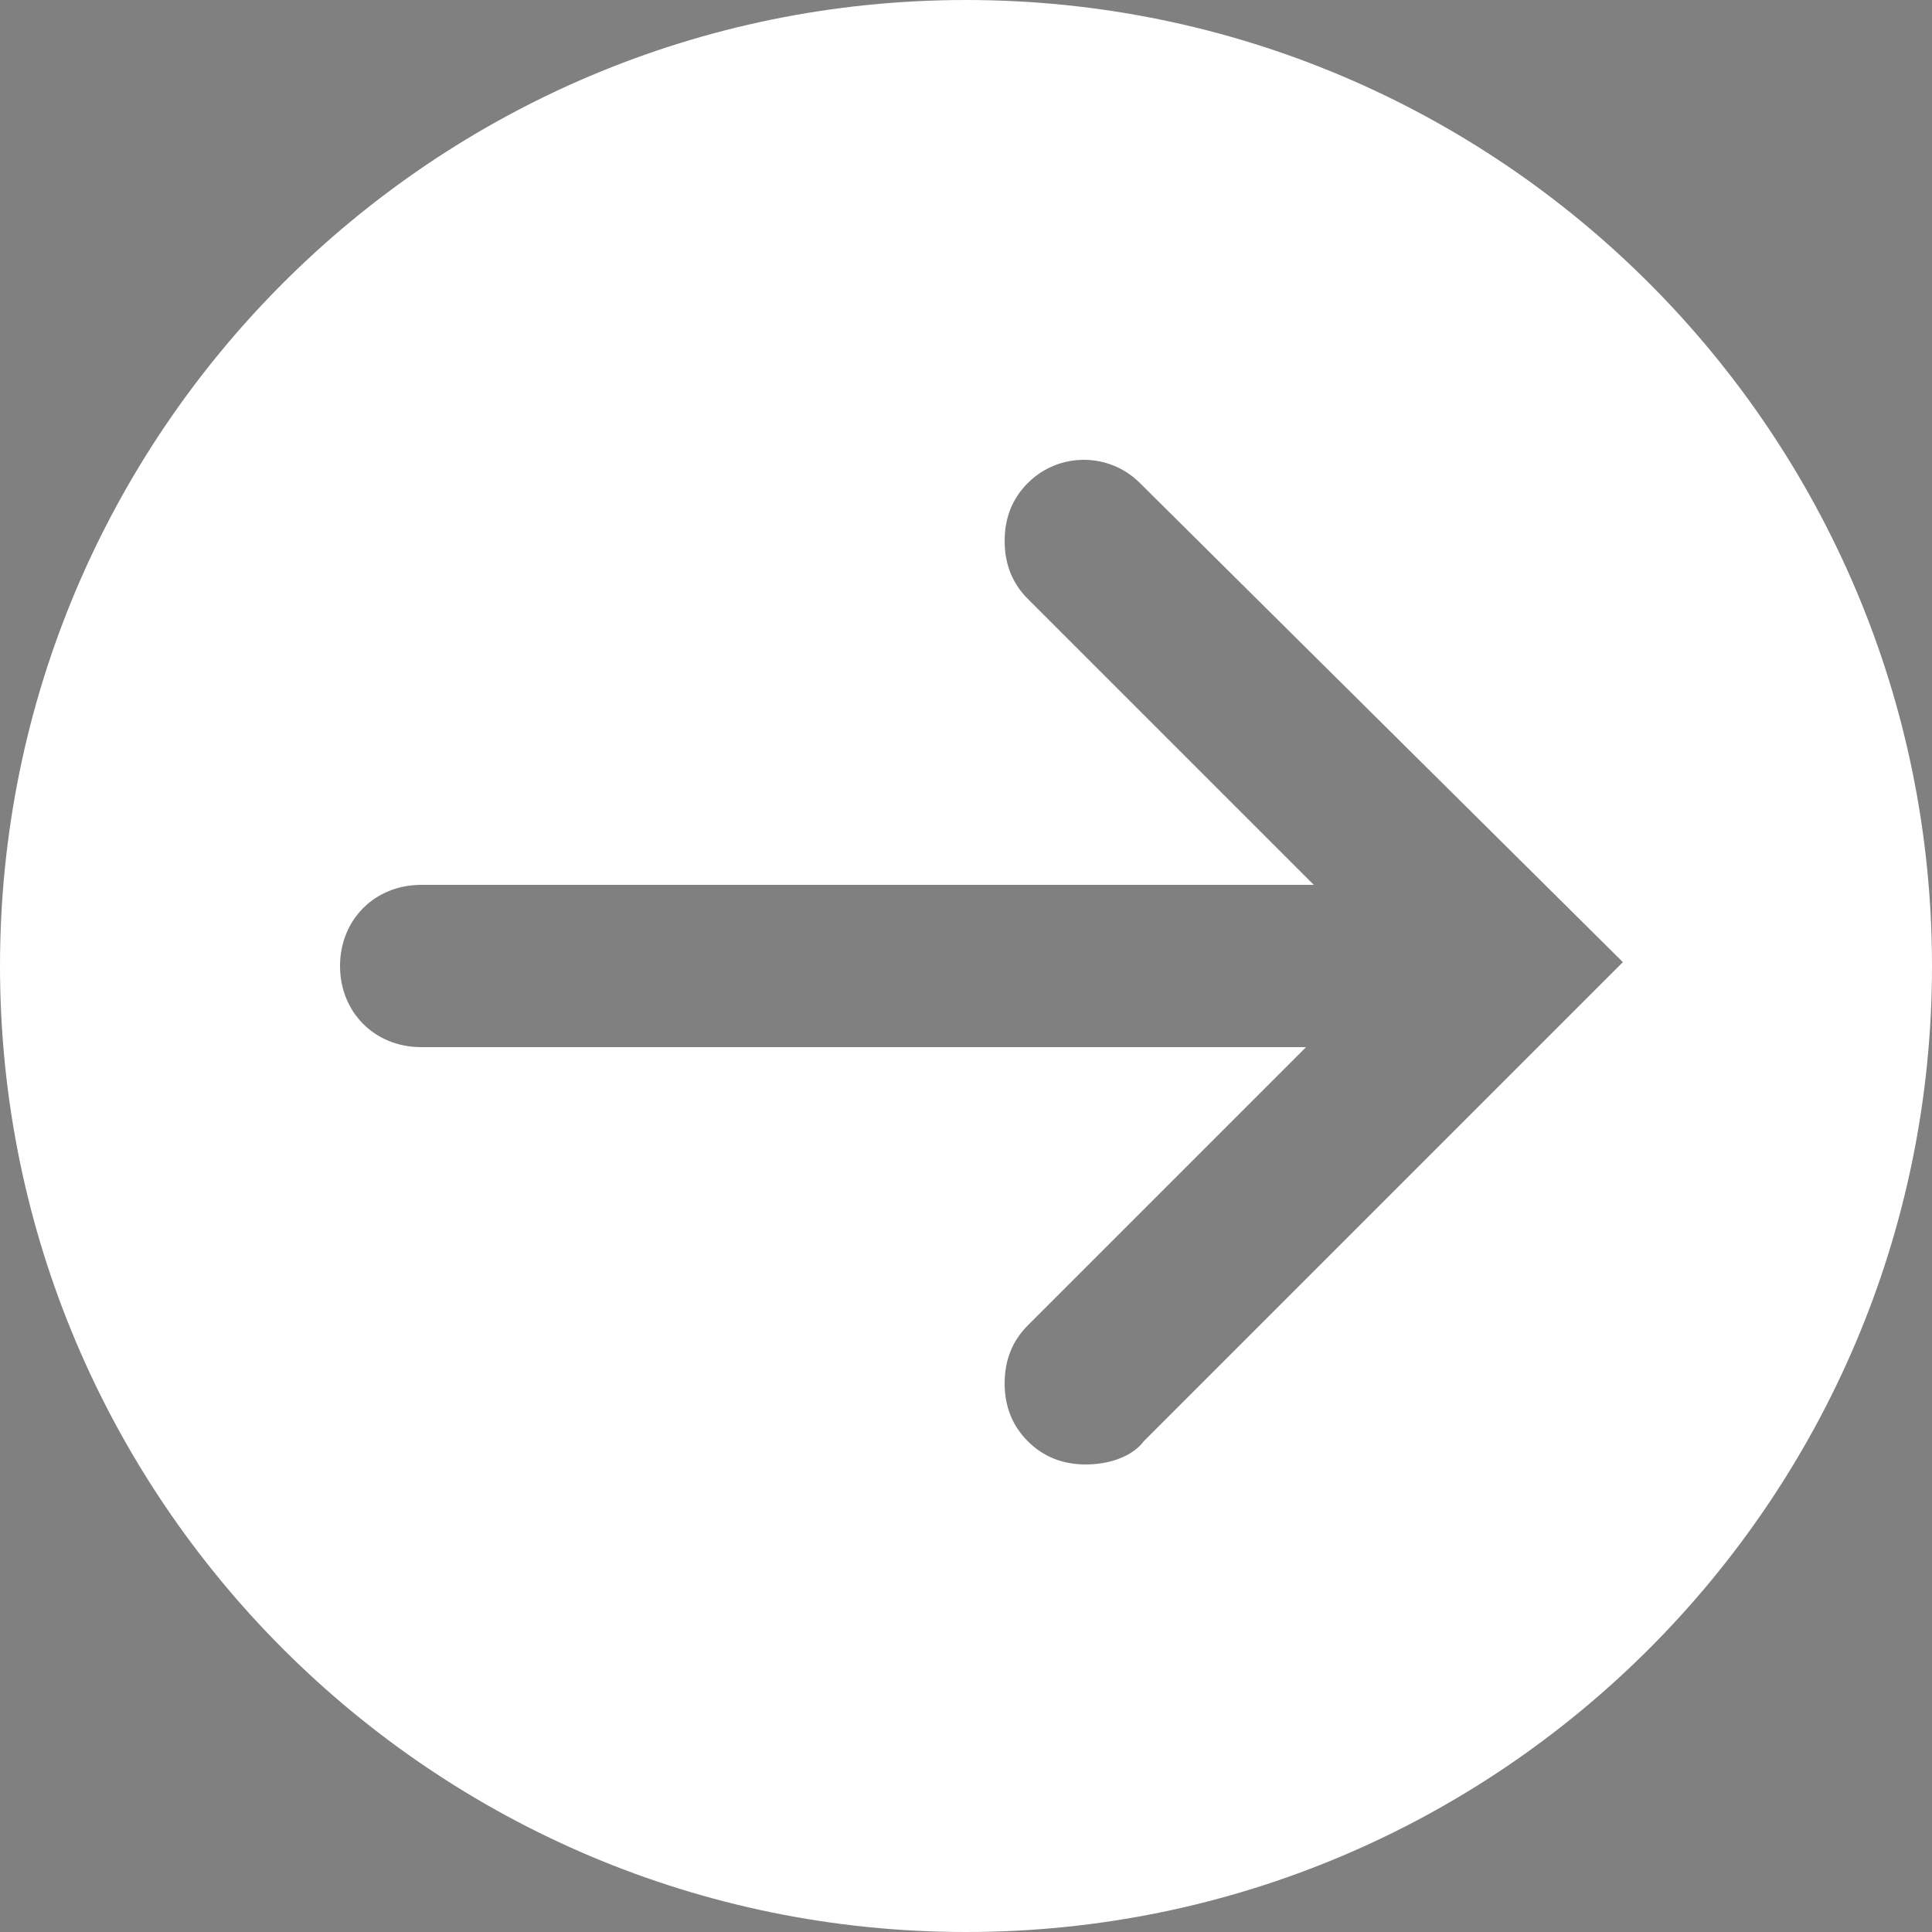 <?xml version="1.0" encoding="utf-8"?>
<!-- Generator: Adobe Illustrator 26.1.0, SVG Export Plug-In . SVG Version: 6.00 Build 0)  -->
<svg version="1.1" id="レイヤー_1" xmlns="http://www.w3.org/2000/svg" xmlns:xlink="http://www.w3.org/1999/xlink" x="0px"
	 y="0px" viewBox="0 0 50 50" style="enable-background:new 0 0 50 50;" xml:space="preserve">
<rect x="0" y="0" width="50" height="50" fill="#808080" stroke="none"/>
<style type="text/css">
	.st0{fill:#FFFFFF;}
	.st1{fill:#024591;}
</style>
<circle class="st0" cx="1800" cy="477" r="25"/>
<g>
	<path class="st1" d="M1812.1,478.6H1786c-0.9,0-1.6-0.7-1.6-1.6s0.7-1.6,1.6-1.6h26.1c0.9,0,1.6,0.7,1.6,1.6
		S1812.9,478.6,1812.1,478.6z"/>
	<path class="st1" d="M1803,489.4c-0.4,0-0.8-0.2-1.1-0.5c-0.6-0.6-0.6-1.6,0-2.2l9.8-9.8l-9.8-9.8c-0.6-0.6-0.6-1.6,0-2.2
		s1.6-0.6,2.2,0l12,12l-12,12C1803.8,489.3,1803.4,489.4,1803,489.4z"/>
</g>
<path class="st0" d="M25,0C11.2,0,0,11.2,0,25s11.2,25,25,25s25-11.2,25-25S38.8,0,25,0z M29.6,37.3c-0.3,0.4-0.9,0.6-1.5,0.6
	c-0.6,0-1.1-0.2-1.5-0.6c-0.4-0.4-0.6-0.9-0.6-1.5s0.2-1.1,0.6-1.5l7.2-7.2H10.9c-1.2,0-2.1-0.9-2.1-2.1s0.9-2.1,2.1-2.1H34
	l-7.4-7.4C26.2,15.1,26,14.6,26,14c0-0.6,0.2-1.1,0.6-1.5c0.8-0.8,2.1-0.8,2.9,0L42,24.9L29.6,37.3z"/>
</svg>
